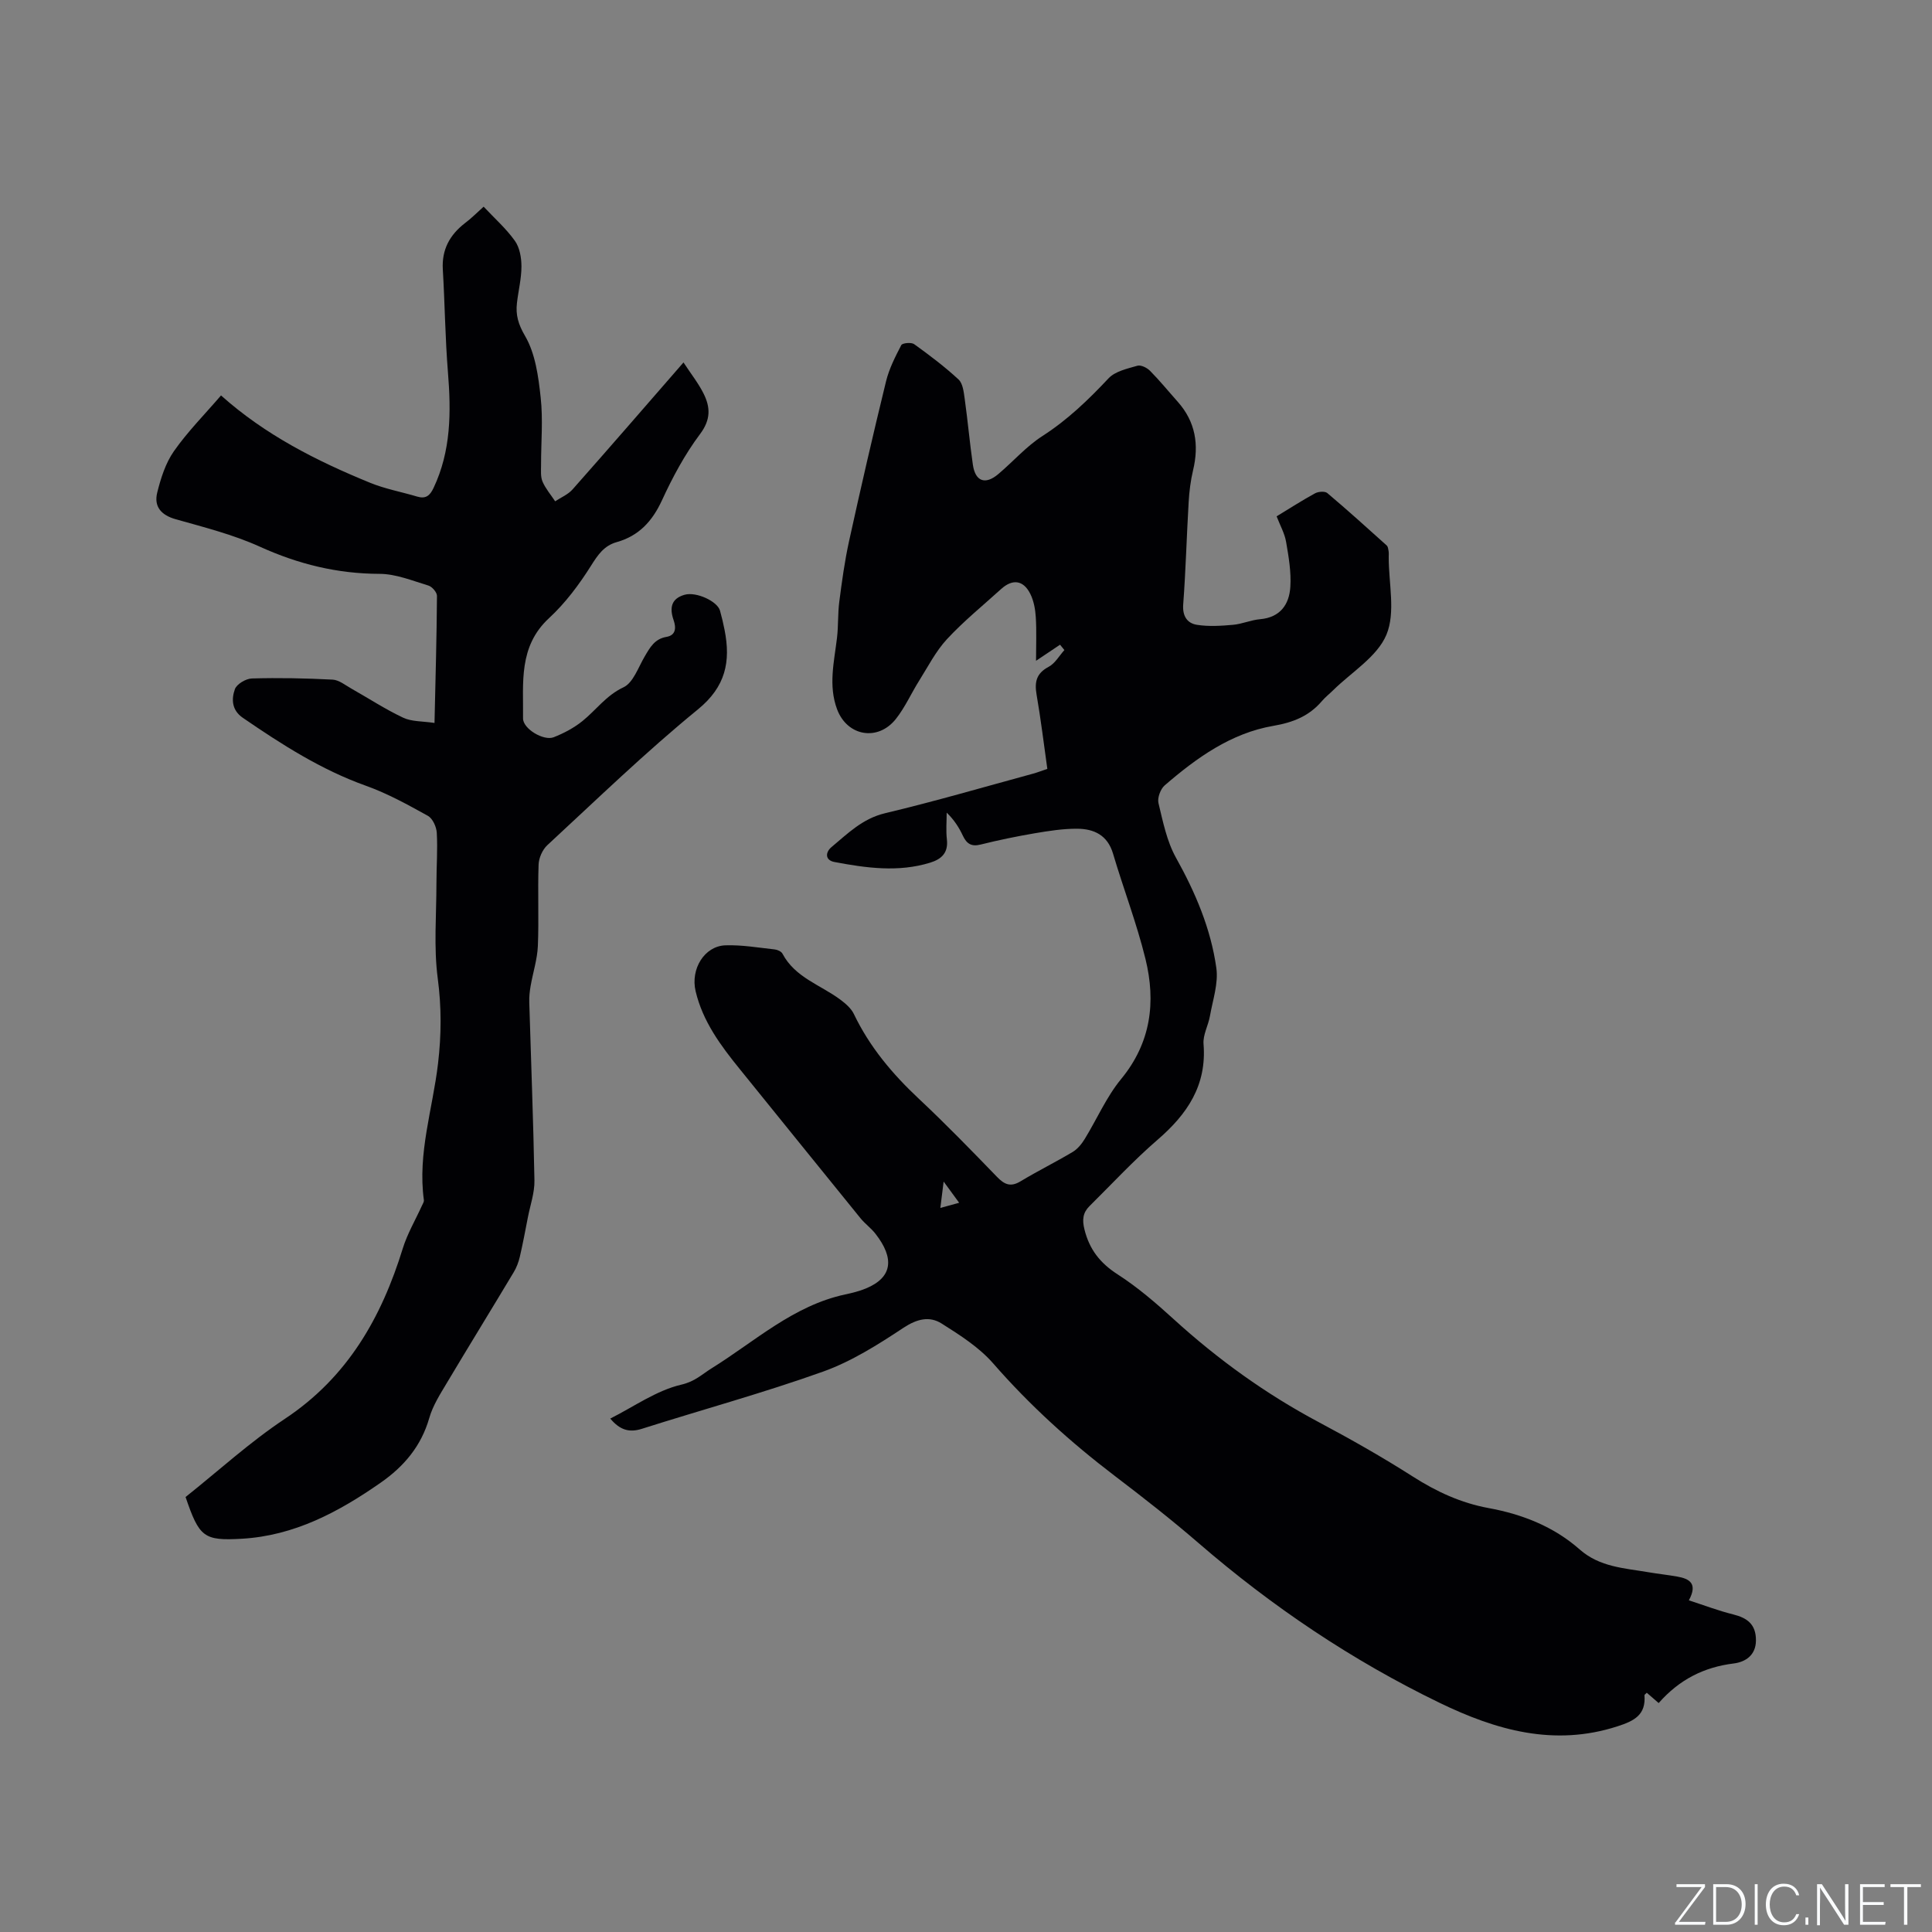 <svg enable-background="new 0 0 400 400" viewBox="0 0 400 400" xmlns="http://www.w3.org/2000/svg"><rect x="0" y="0" width="400" height="400" fill="#808080" stroke="none"/><g fill="#fafbfc"><path d="m346.9 398 5.4-7.3h-5.2v-.6h5.9v.6l-5.4 7.2h5.5l-.1.6h-6.2v-.5z"/><path d="m354.7 390.1h2.8c2.3 0 3.9 1.6 3.9 4.1s-1.6 4.3-3.9 4.3h-2.8zm.6 7.8h2c2.2 0 3.3-1.6 3.3-3.6 0-1.8-1-3.6-3.3-3.6h-2z"/><path d="m363.9 390.1v8.4h-.6v-8.4z"/><path d="m372.5 396.3c-.4 1.3-1.4 2.3-3.2 2.3-2.4 0-3.7-1.9-3.7-4.3 0-2.3 1.2-4.3 3.7-4.3 1.8 0 2.9 1 3.2 2.4h-.6c-.4-1.1-1.1-1.8-2.5-1.8-2.1 0-3 1.9-3 3.7s.9 3.7 3 3.7c1.4 0 2.1-.7 2.5-1.7z"/><path d="m373.8 398.5v-1.5h.6v1.5z"/><path d="m376.2 398.5v-8.4h1c1.3 2 4.4 6.7 4.9 7.6-.1-1.2-.1-2.4-.1-3.8v-3.8h.7v8.4h-.9c-1.2-1.9-4.4-6.8-5-7.7.1 1.1 0 2.3 0 3.9v3.9h-.6z"/><path d="m390 394.4h-4.3v3.5h4.7l-.1.6h-5.2v-8.4h5.1v.6h-4.5v3.1h4.3z"/><path d="m394.2 390.7h-2.8v-.6h6.3v.6h-2.8v7.8h-.7z"/></g><path d="m343.41 352.6c-1.07-.93-1.76-1.53-2.46-2.13-.24.25-.49.39-.48.51.32 4.07-2.09 5.31-5.6 6.44-13.13 4.25-25.18.77-36.82-4.87-18.11-8.77-34.68-19.92-49.92-33.09-5.61-4.85-11.47-9.43-17.37-13.92-9.14-6.96-17.57-14.59-25.14-23.27-2.91-3.33-6.88-5.86-10.67-8.25-2.52-1.59-5.09-.96-7.89.88-5.27 3.49-10.77 6.97-16.66 9.08-12.34 4.41-25.01 7.87-37.51 11.84-2.59.82-4.53.28-6.54-2.12 4.92-2.48 9.56-5.82 14.7-7.02 2.87-.67 4.21-2.1 6.32-3.41 8.93-5.55 16.89-12.97 27.62-15.27 1.45-.31 2.91-.67 4.27-1.23 5.53-2.29 5.98-6.23 1.99-11.34-.9-1.16-2.15-2.05-3.08-3.19-8.35-10.27-16.65-20.58-24.98-30.86-3.96-4.88-7.69-9.89-9.17-16.16-1.09-4.6 1.83-9.34 6.15-9.5 3.39-.12 6.82.48 10.22.85.58.06 1.38.42 1.62.89 2.62 4.96 7.93 6.47 12.02 9.54 1.06.8 2.19 1.77 2.75 2.93 3.25 6.8 7.96 12.4 13.43 17.53 5.57 5.22 10.89 10.7 16.2 16.19 1.54 1.59 2.81 2.18 4.88.93 3.53-2.13 7.24-3.96 10.78-6.07 1.01-.6 1.87-1.65 2.5-2.68 2.54-4.13 4.5-8.73 7.55-12.43 6.19-7.53 7.22-15.95 5.04-24.85-1.81-7.38-4.56-14.52-6.72-21.82-1.14-3.84-3.95-5.13-7.42-5.15-2.93-.02-5.88.45-8.79.94-3.75.64-7.49 1.41-11.18 2.33-1.94.49-2.91-.16-3.7-1.83-.79-1.68-1.79-3.27-3.35-4.77 0 1.84-.17 3.7.04 5.52.32 2.78-1.08 4.1-3.47 4.84-6.61 2.03-13.22 1.1-19.8-.14-2.04-.39-1.85-2.06-.63-3.08 3.37-2.81 6.43-5.91 11.1-7.02 10.29-2.45 20.46-5.42 30.67-8.2.91-.25 1.79-.6 2.93-.98-.73-5.18-1.35-10.31-2.23-15.39-.45-2.62-.04-4.4 2.51-5.75 1.32-.7 2.18-2.28 3.25-3.46-.3-.37-.6-.74-.9-1.11-1.56 1.04-3.11 2.08-4.97 3.33 0-3.19.13-6.11-.05-9.02-.1-1.65-.42-3.41-1.15-4.86-1.44-2.85-3.68-3.11-6.04-.97-3.77 3.42-7.75 6.65-11.2 10.37-2.33 2.52-3.94 5.71-5.79 8.65-1.63 2.6-2.89 5.47-4.78 7.86-3.74 4.73-10.1 3.58-12.18-1.99-1.84-4.93-.61-9.84-.02-14.77.3-2.5.15-5.05.48-7.54.54-4.17 1.11-8.36 2.01-12.46 2.43-11.06 4.97-22.11 7.66-33.11.64-2.62 1.91-5.11 3.16-7.52.23-.44 2.08-.62 2.66-.2 3.18 2.29 6.33 4.66 9.2 7.32.91.85 1.08 2.66 1.28 4.07.63 4.51 1.03 9.06 1.68 13.56.5 3.49 2.57 4.24 5.27 1.95 3.08-2.6 5.79-5.73 9.14-7.88 5.2-3.34 9.5-7.49 13.68-11.94 1.38-1.47 3.88-2 5.98-2.61.73-.21 1.99.42 2.61 1.05 2.01 2.03 3.82 4.26 5.72 6.39 3.7 4.15 4.46 8.91 3.19 14.21-.51 2.14-.78 4.36-.91 6.56-.42 7.07-.6 14.16-1.13 21.22-.18 2.42.84 3.89 2.83 4.21 2.44.39 5.01.22 7.5 0 1.88-.17 3.71-1 5.59-1.16 4.18-.37 6.03-3.06 6.26-6.69.2-3.09-.35-6.26-.88-9.34-.3-1.73-1.22-3.35-1.96-5.27 2.71-1.64 5.27-3.3 7.95-4.76.68-.37 2.04-.48 2.54-.06 4.18 3.53 8.24 7.19 12.3 10.85.27.24.32.75.39 1.15.07.41.03.85.03 1.27-.02 5.41 1.45 11.44-.47 16.05-1.91 4.58-7.23 7.75-11.06 11.53-.75.74-1.6 1.4-2.29 2.21-2.66 3.11-5.94 4.43-10.07 5.14-8.77 1.51-15.89 6.62-22.5 12.33-.87.76-1.54 2.59-1.28 3.67.93 3.85 1.73 7.91 3.63 11.31 4.02 7.21 7.21 14.69 8.35 22.82.45 3.19-.74 6.62-1.32 9.92-.34 1.97-1.49 3.94-1.33 5.83.69 8.55-3.37 14.51-9.51 19.81-4.96 4.28-9.43 9.12-14.09 13.73-1.39 1.37-1.56 2.84-1.05 4.86 1.03 4.15 3.25 6.96 6.87 9.29 4.15 2.67 7.95 5.95 11.62 9.29 9.14 8.32 19.06 15.47 29.99 21.29 6.63 3.53 13.18 7.24 19.51 11.28 4.9 3.13 9.97 5.47 15.68 6.52 6.99 1.28 13.5 3.84 18.87 8.58 4.15 3.65 9.24 3.85 14.2 4.7 1.98.34 3.99.55 5.97.9 2.52.44 4.32 1.42 2.42 4.92 3.23 1.05 6.17 2.17 9.19 2.92 2.93.73 4.71 2.07 4.7 5.37-.01 3.18-2.3 4.49-4.58 4.78-6.18.76-11.27 3.32-15.56 8.2zm-144.83-103.58c-1.13-1.54-1.98-2.7-3.21-4.39-.27 2.16-.45 3.63-.68 5.46 1.53-.42 2.53-.7 3.89-1.07z" fill="#010104"/><path d="m100.13 42.79c2.25 2.4 4.65 4.52 6.47 7.07 1 1.4 1.36 3.51 1.36 5.3 0 2.52-.64 5.03-.93 7.56-.29 2.48.26 4.41 1.68 6.84 2.13 3.65 2.76 8.37 3.23 12.73.51 4.61.07 9.32.08 13.98 0 1.16-.13 2.44.31 3.45.63 1.46 1.72 2.72 2.61 4.07 1.22-.81 2.68-1.41 3.61-2.47 7.58-8.56 15.07-17.21 22.96-26.28 1.6 2.44 3.1 4.32 4.15 6.43 1.43 2.85 1.53 5.41-.73 8.41-3.15 4.2-5.69 8.95-7.89 13.73-2 4.33-4.78 7.34-9.36 8.63-2.63.74-3.9 2.64-5.33 4.91-2.46 3.9-5.31 7.72-8.68 10.83-6.38 5.9-5.29 13.44-5.38 20.75-.03 2.16 4.28 4.72 6.34 3.91 2.11-.83 4.21-1.94 5.97-3.36 2.83-2.29 4.9-5.3 8.48-6.98 2.03-.95 3.06-4.13 4.4-6.39 1.09-1.85 2.04-3.63 4.5-4.05 1.99-.34 2.02-1.92 1.48-3.48-.86-2.49-.53-4.44 2.28-5.24 2.39-.68 6.78 1.33 7.33 3.29.37 1.32.69 2.67.95 4.01 1.28 6.52.25 11.72-5.53 16.44-10.83 8.84-20.9 18.61-31.18 28.11-1 .93-1.75 2.63-1.8 4.01-.2 5.61.08 11.24-.15 16.85-.12 2.76-1.01 5.48-1.49 8.23-.2 1.13-.33 2.3-.29 3.44.36 12.29.85 24.58 1.07 36.87.05 2.55-.87 5.11-1.36 7.66-.53 2.73-1.04 5.46-1.67 8.17-.26 1.09-.67 2.2-1.25 3.16-4.57 7.63-9.24 15.21-13.8 22.85-1.4 2.35-2.95 4.75-3.69 7.34-1.67 5.83-5.23 10.03-10.06 13.4-8.7 6.07-17.89 10.99-28.76 11.61-7.89.45-8.8-.32-11.64-8.64 6.78-5.39 13.3-11.37 20.58-16.2 12.96-8.6 19.97-20.93 24.4-35.29.95-3.06 2.63-5.9 3.96-8.84.17-.37.45-.79.4-1.15-1.33-9.66 1.83-18.87 2.93-28.27.7-5.95.73-11.66-.06-17.63-.85-6.45-.27-13.09-.27-19.65 0-3.5.27-7.01.07-10.49-.07-1.23-.85-2.96-1.84-3.51-4.15-2.3-8.36-4.63-12.81-6.22-9.3-3.32-17.46-8.56-25.51-14.08-2.29-1.57-2.38-3.86-1.64-5.92.38-1.06 2.27-2.18 3.51-2.22 5.57-.16 11.15-.05 16.72.24 1.32.07 2.61 1.13 3.86 1.84 3.58 2.02 7.04 4.29 10.75 6.04 1.78.84 4.01.71 6.49 1.09.21-9.19.45-17.74.51-26.3.01-.74-1.01-1.92-1.78-2.15-3.32-1-6.72-2.41-10.1-2.42-8.75-.02-16.83-2.01-24.78-5.62-5.54-2.51-11.55-4.03-17.44-5.69-3.04-.86-4.53-2.64-3.82-5.51.74-2.98 1.73-6.11 3.46-8.58 2.84-4.05 6.37-7.61 9.75-11.54 9.16 8.19 19.8 13.56 30.88 18.09 3.11 1.27 6.48 1.88 9.72 2.85 1.77.53 2.64-.17 3.4-1.78 3.64-7.68 3.65-15.74 2.98-23.98-.57-7.07-.64-14.18-1.06-21.26-.24-4.1 1.42-7.14 4.57-9.58 1.3-.97 2.5-2.18 3.88-3.42z" fill="#010104"/></svg>